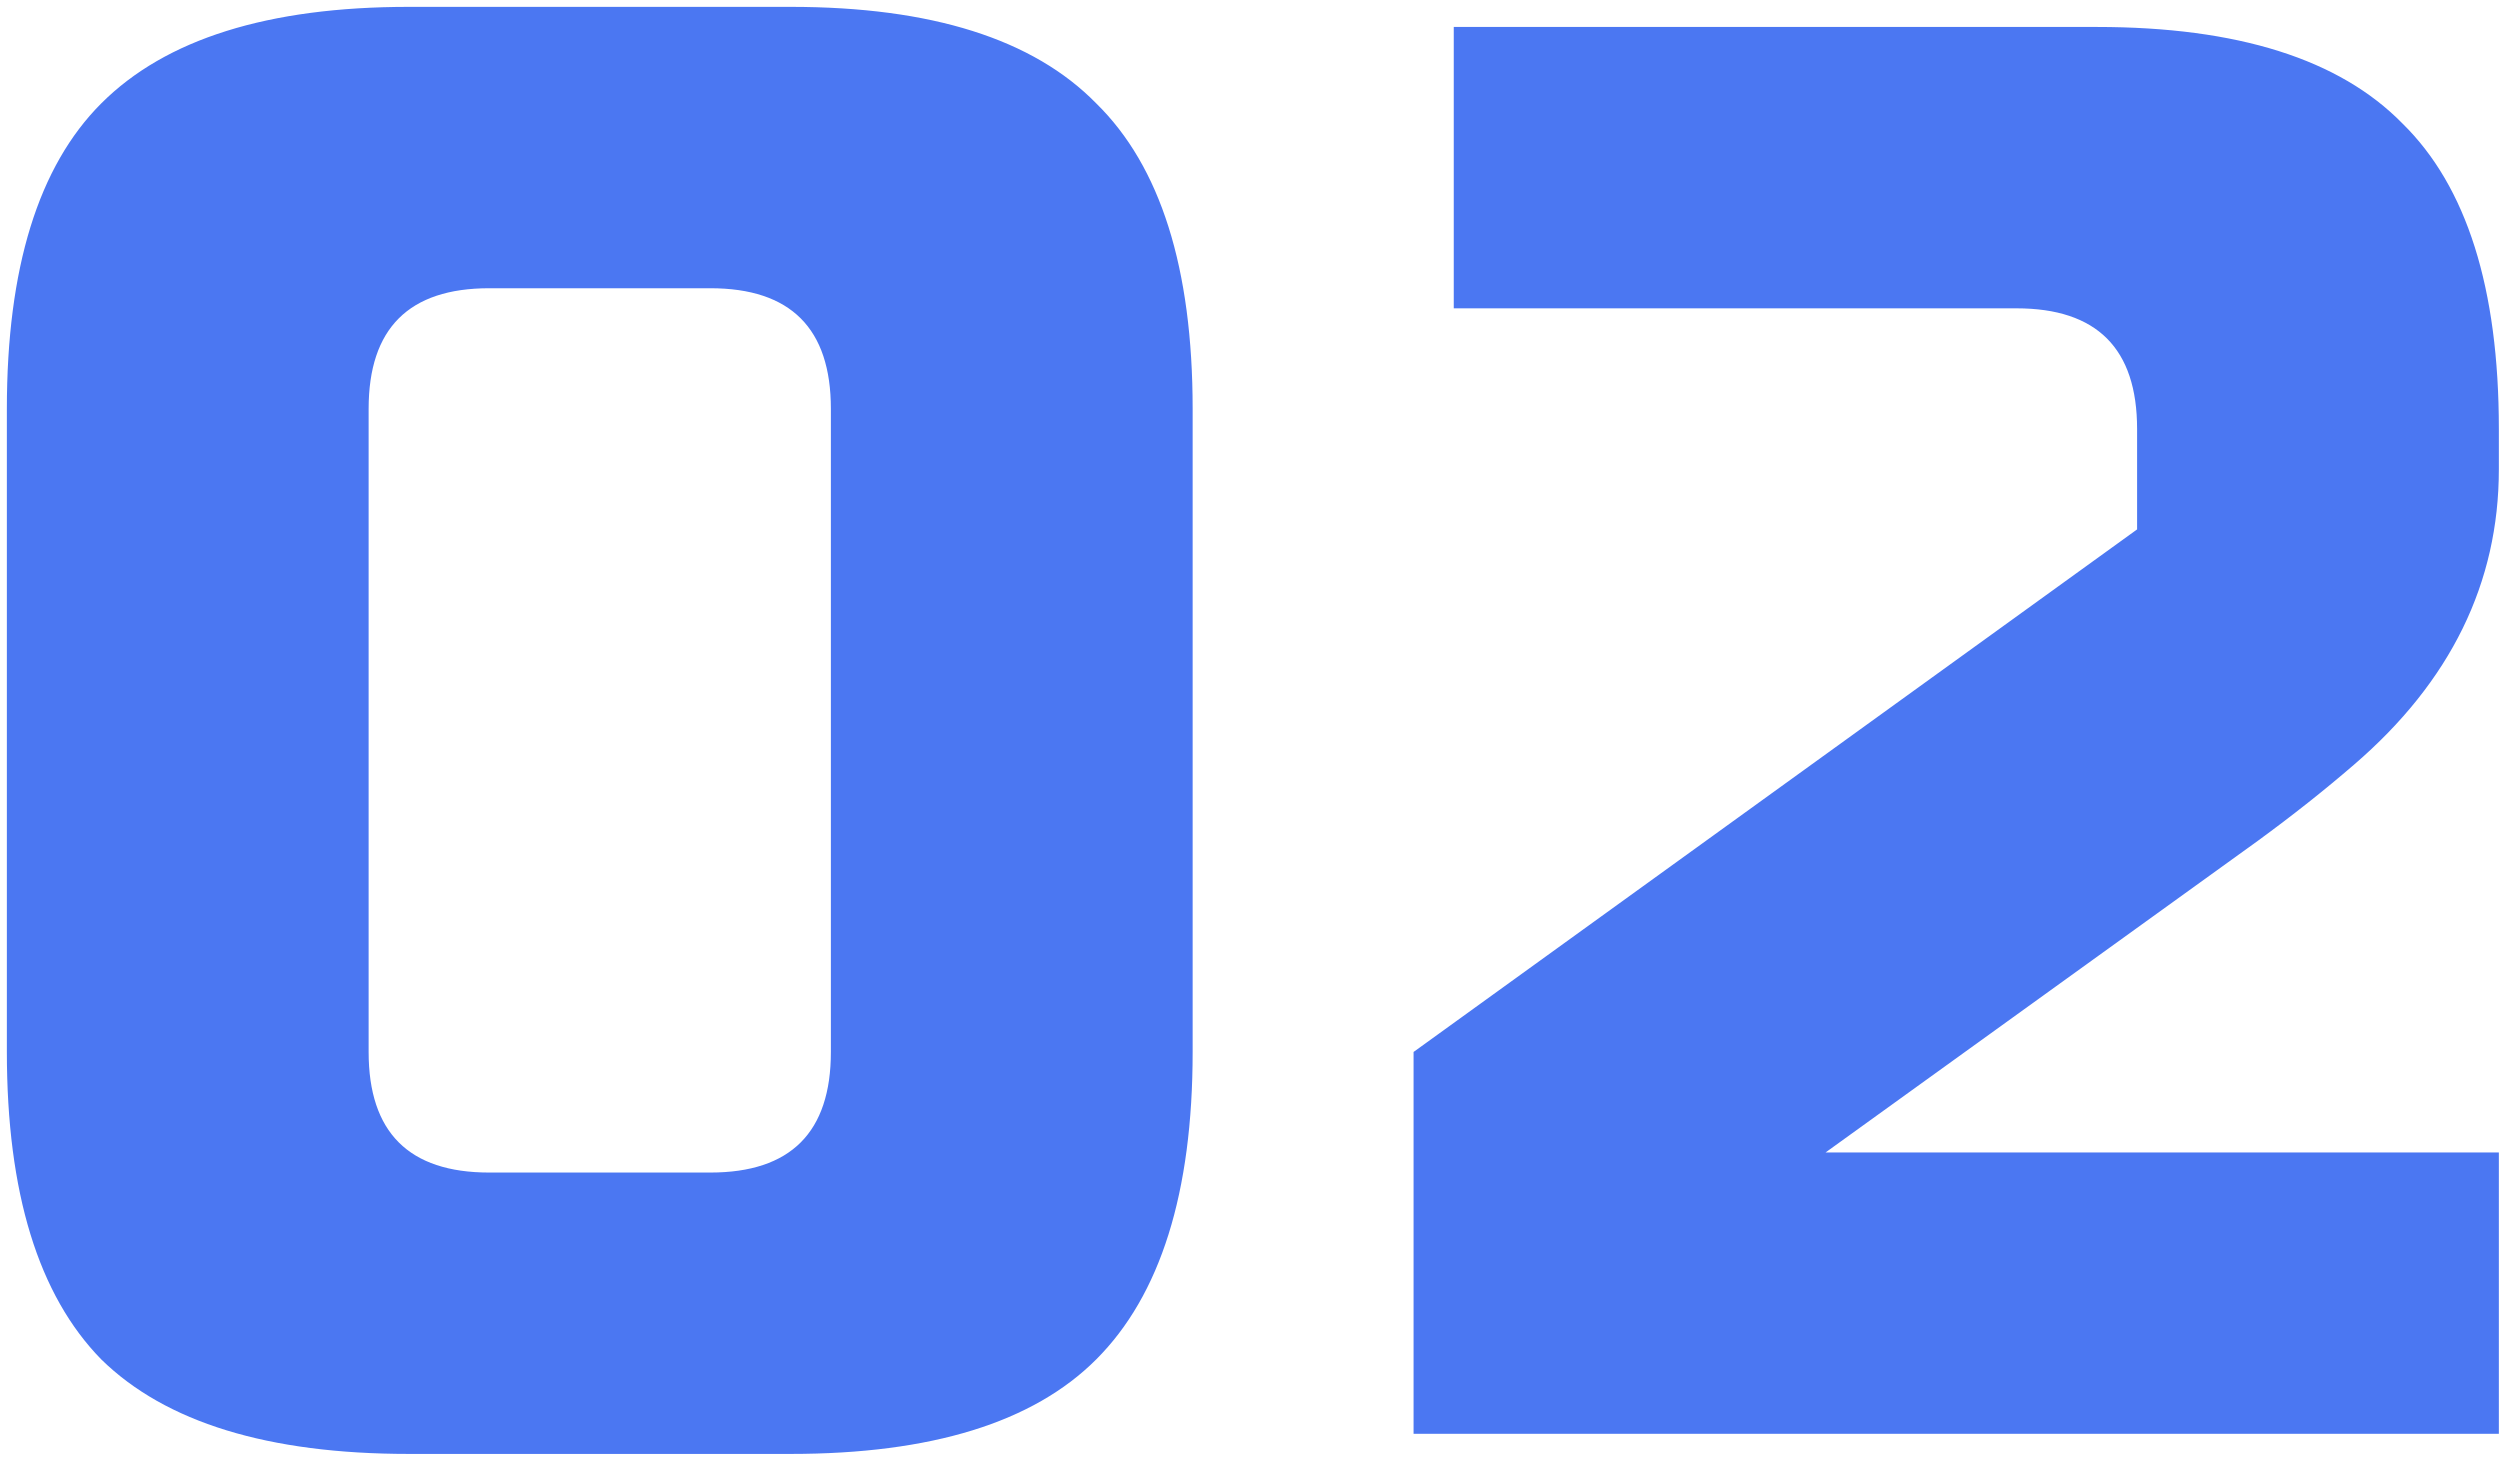 <?xml version="1.0" encoding="UTF-8"?> <svg xmlns="http://www.w3.org/2000/svg" width="204" height="119" viewBox="0 0 204 119" fill="none"> <path d="M67.8 33.36C67.8 26.8 64.52 23.52 57.96 23.52H39.92C33.36 23.52 30.08 26.8 30.08 33.36V85.84C30.08 92.4 33.36 95.68 39.92 95.68H57.96C64.52 95.68 67.8 92.4 67.8 85.84V33.36ZM97.32 85.84C97.32 97.32 94.696 105.684 89.448 110.932C84.309 116.071 76 118.64 64.52 118.64H33.36C21.88 118.64 13.516 116.071 8.268 110.932C3.129 105.684 0.56 97.32 0.56 85.84V33.36C0.56 21.88 3.129 13.571 8.268 8.432C13.516 3.184 21.88 0.56 33.36 0.56H64.52C76 0.56 84.309 3.184 89.448 8.432C94.696 13.571 97.32 21.88 97.32 33.36V85.84ZM203.907 38.28C203.907 47.573 199.971 55.609 192.099 62.388C189.694 64.465 187.07 66.543 184.227 68.62L148.967 94.04H203.907V117H115.347V85.84L174.387 43.2V35C174.387 28.44 171.107 25.16 164.547 25.16H118.627V2.2H171.107C182.587 2.2 190.897 4.824 196.035 10.072C201.283 15.211 203.907 23.52 203.907 35V38.28Z" fill="#4B77F2"></path> </svg> 